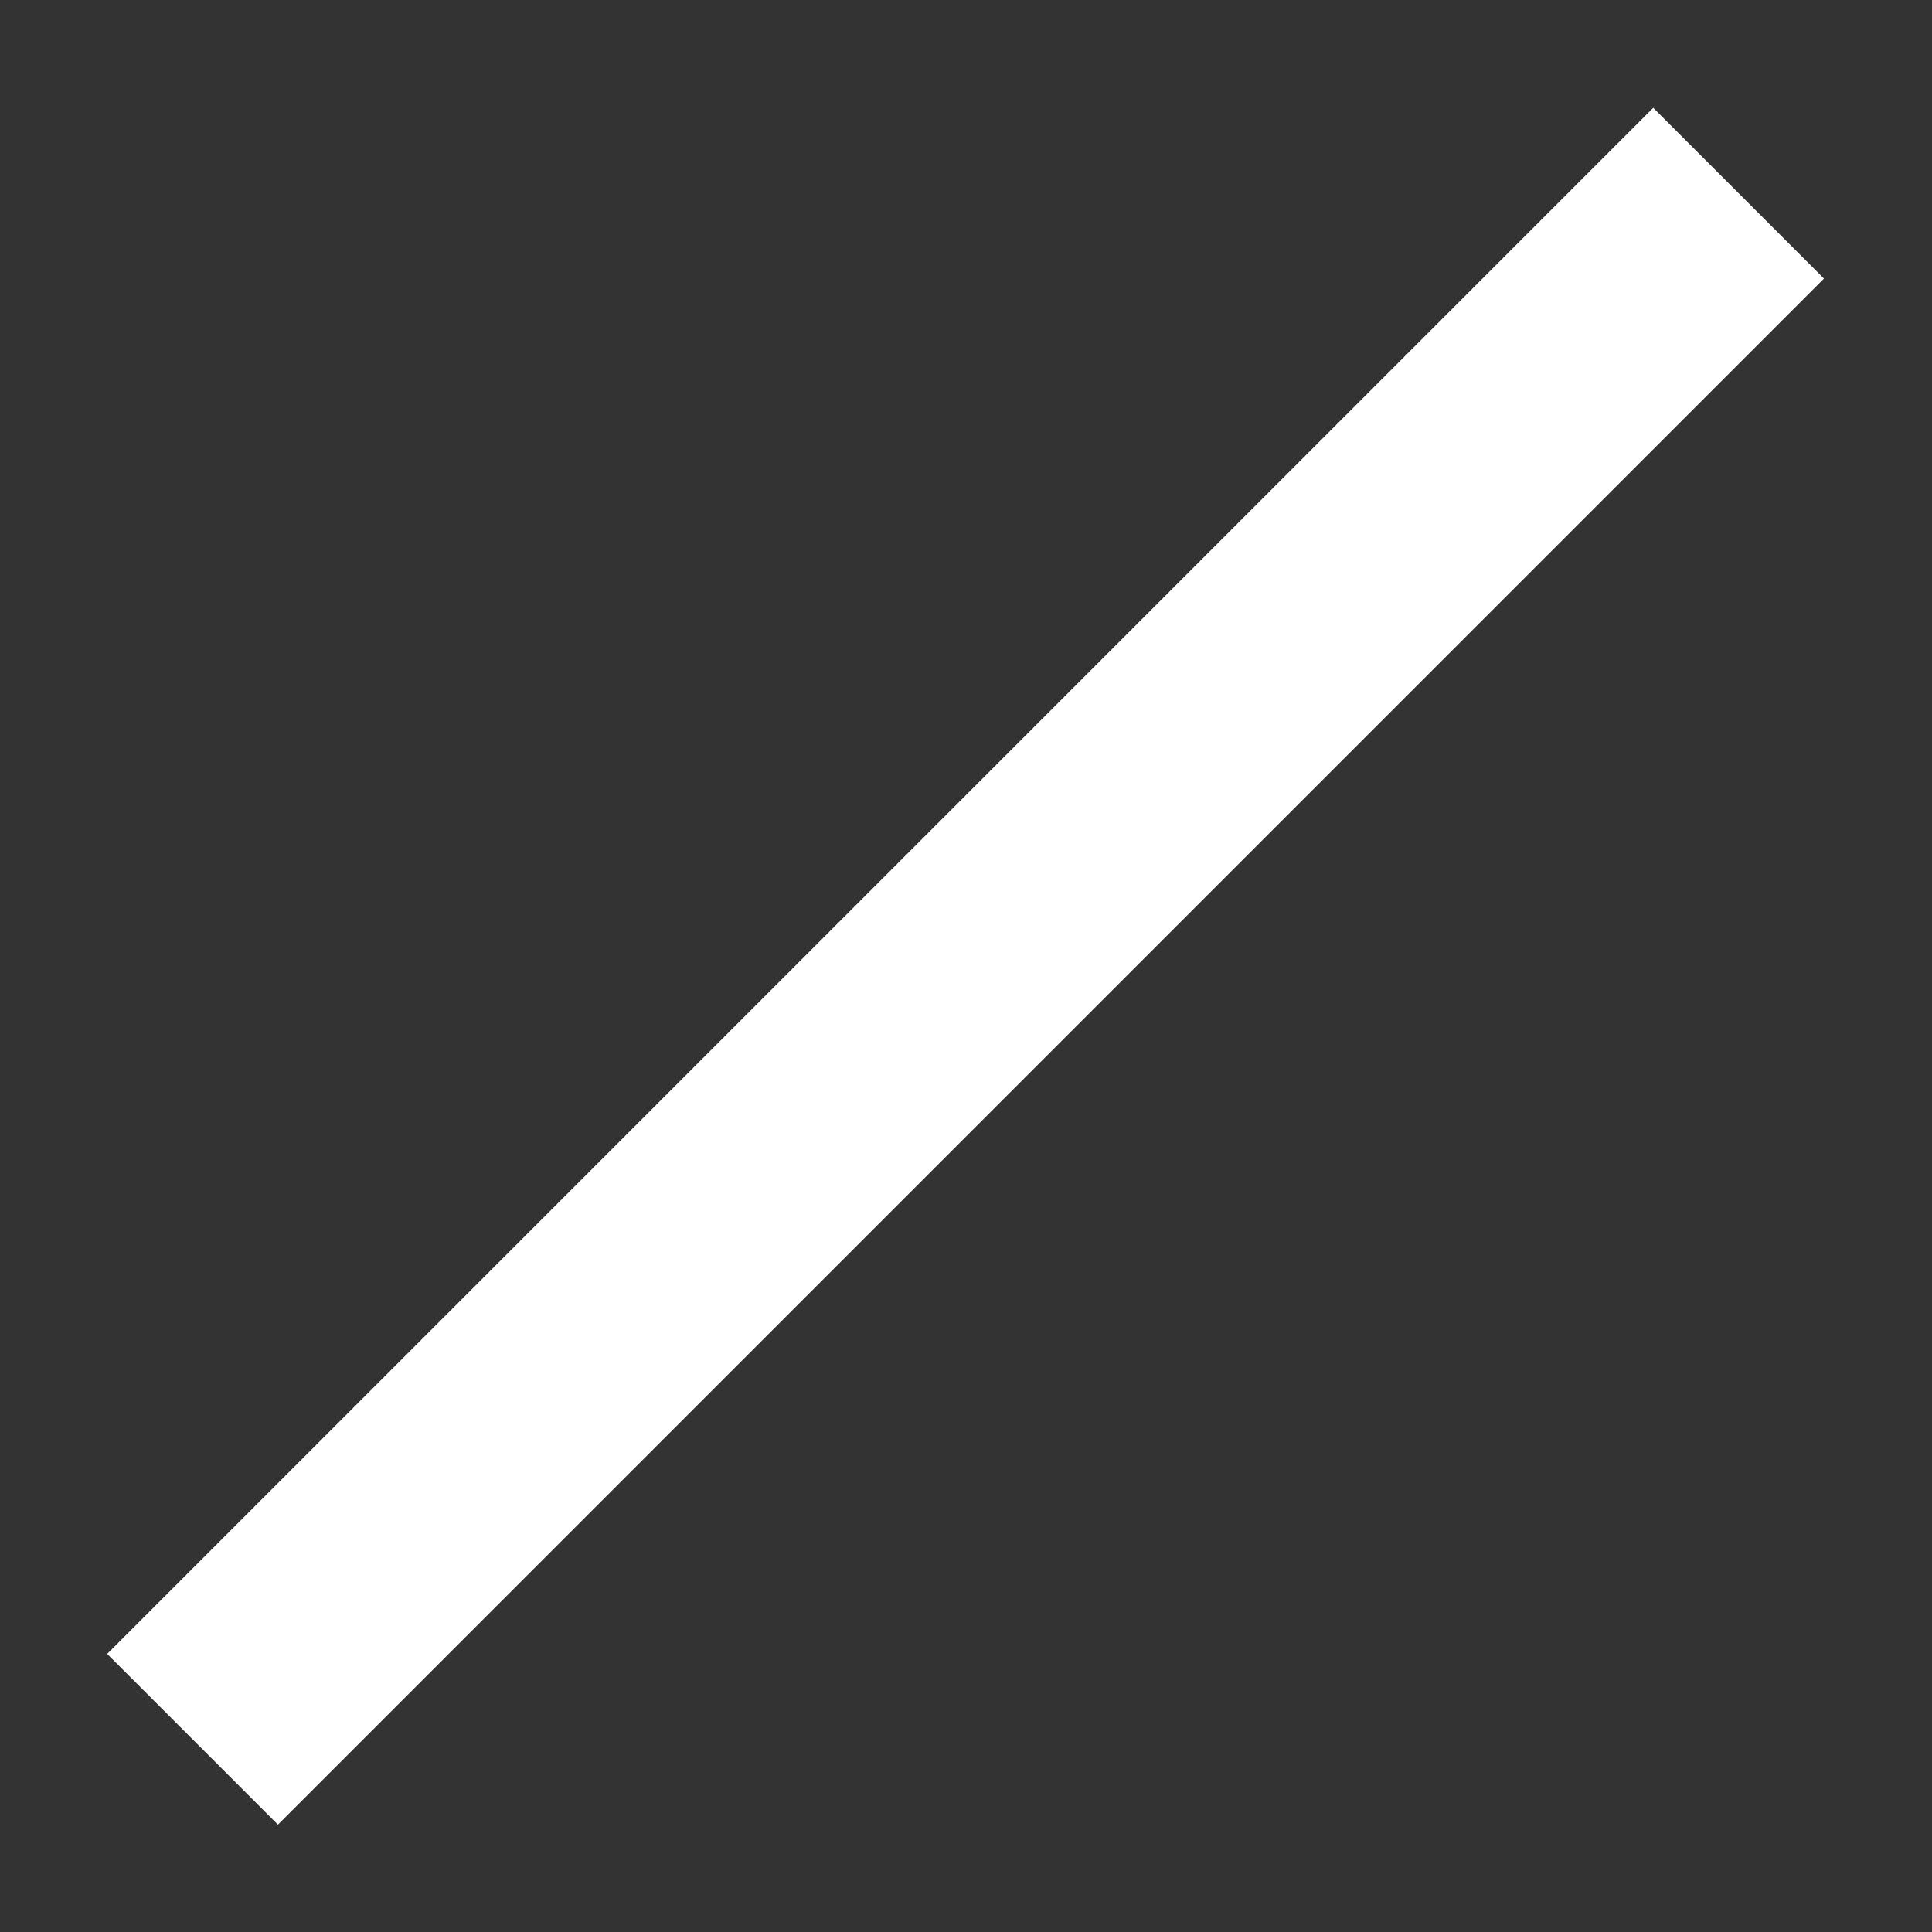 <?xml version="1.0" encoding="utf-8"?>
<!-- Generator: Adobe Illustrator 19.0.1, SVG Export Plug-In . SVG Version: 6.00 Build 0)  -->
<!DOCTYPE svg PUBLIC "-//W3C//DTD SVG 1.1//EN" "http://www.w3.org/Graphics/SVG/1.1/DTD/svg11.dtd">
<svg version="1.1" id="Layer_1" xmlns="http://www.w3.org/2000/svg" xmlns:xlink="http://www.w3.org/1999/xlink" x="0px" y="0px"
	 width="160px" height="160px" viewBox="0 0 160 160" style="enable-background:new 0 0 160 160;" xml:space="preserve">
<rect x="0" y="0" width="160" height="160" fill="#333333" stroke="none"/>
<style type="text/css">
	.st0{fill:#F5FF00;}
	.st1{fill:#FFFFFF;}
	.st2{fill:none;stroke:#F5FF00;stroke-width:20;stroke-miterlimit:10;}
</style>
<rect x="70" y="-10.5" transform="matrix(0.707 0.707 -0.707 0.707 80 -33.137)" class="st1" width="20" height="181.1"/>
</svg>
